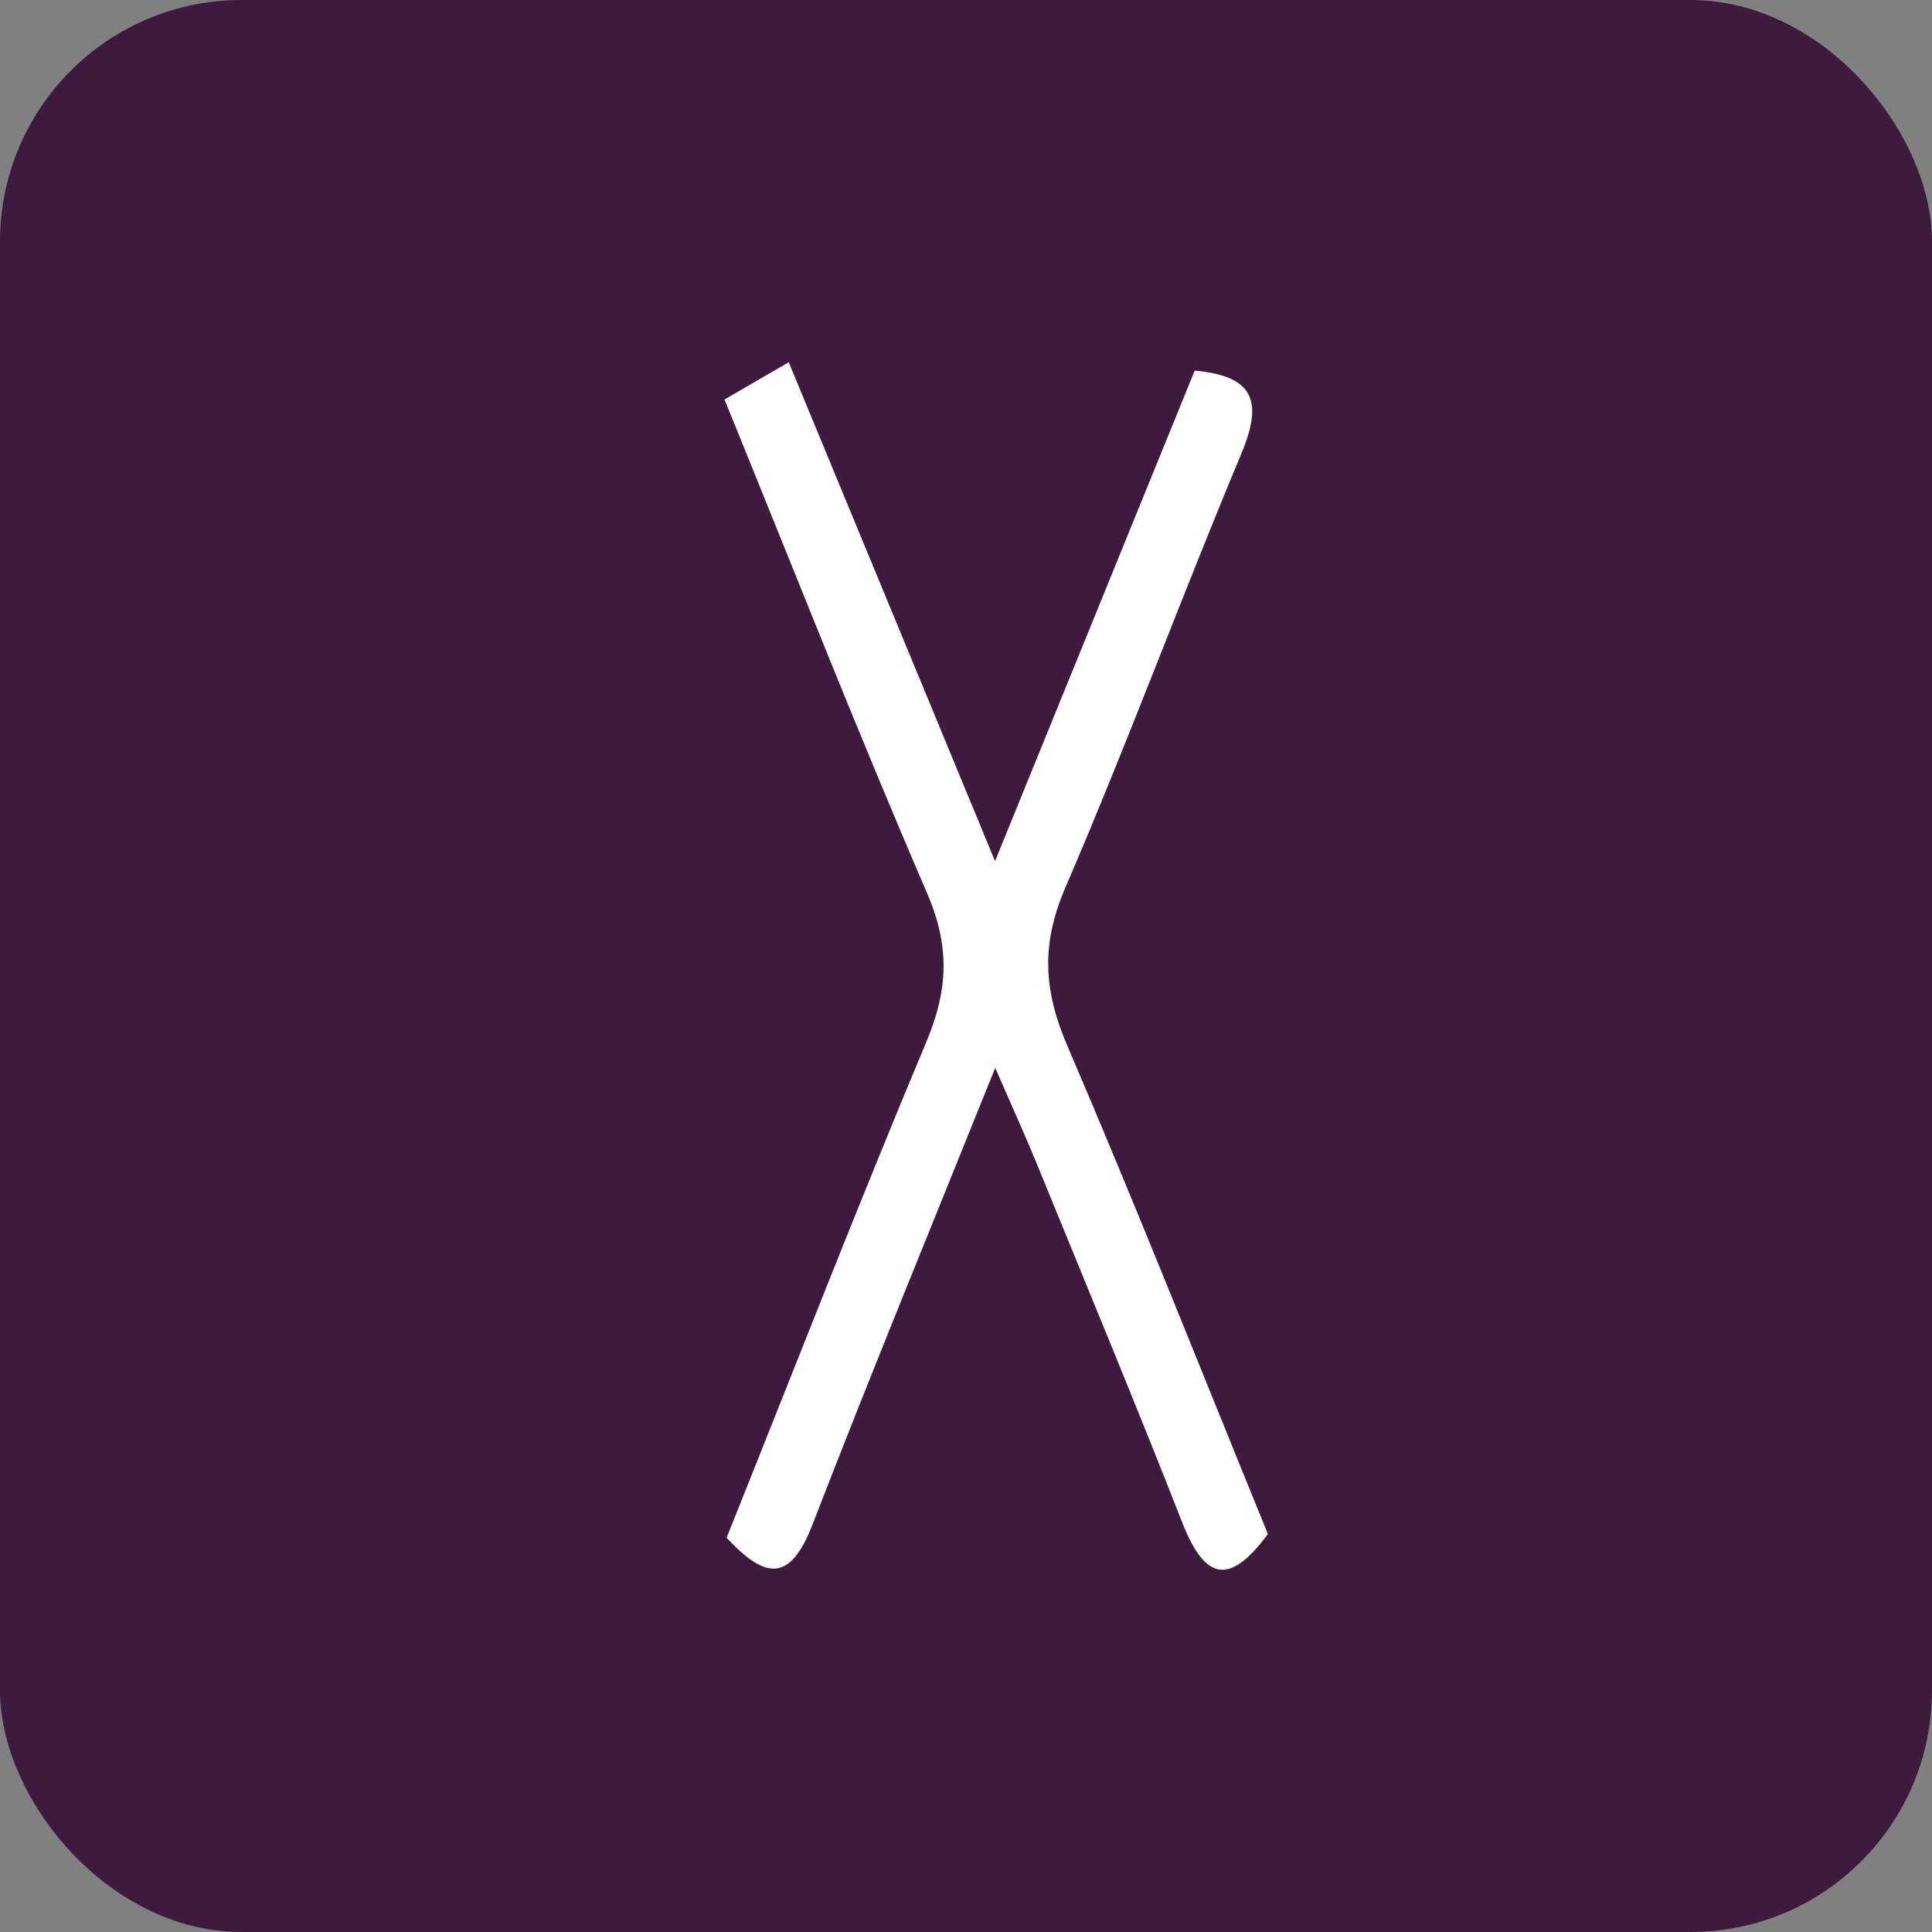<svg xmlns="http://www.w3.org/2000/svg" width="32" height="32" viewBox="0 0 32 32">
    <rect x="0" y="0" width="32" height="32" fill="#808080" stroke="none"/>
    <g fill="none" fill-rule="evenodd">
        <rect width="32" height="32" fill="#3E1A3F" rx="4"/>
        <path fill="#FFF" d="M12.035 25.47c1.102-2.75 2.17-5.5 3.309-8.215.364-.869.391-1.585.008-2.47-1.149-2.66-2.21-5.367-3.352-8.168L13.064 6l3.417 8.263 3.307-8.125c.94.089 1.153.464.775 1.37-.998 2.386-1.897 4.826-2.92 7.2-.403.937-.357 1.697.034 2.61 1.143 2.662 2.211 5.366 3.323 8.09-.627.852-1.038.781-1.418-.19-.78-1.99-1.6-3.96-2.407-5.937-.184-.451-.386-.893-.691-1.594-1.084 2.696-2.083 5.122-3.03 7.573-.367.944-.772.905-1.419.21"/>
    </g>
</svg>
